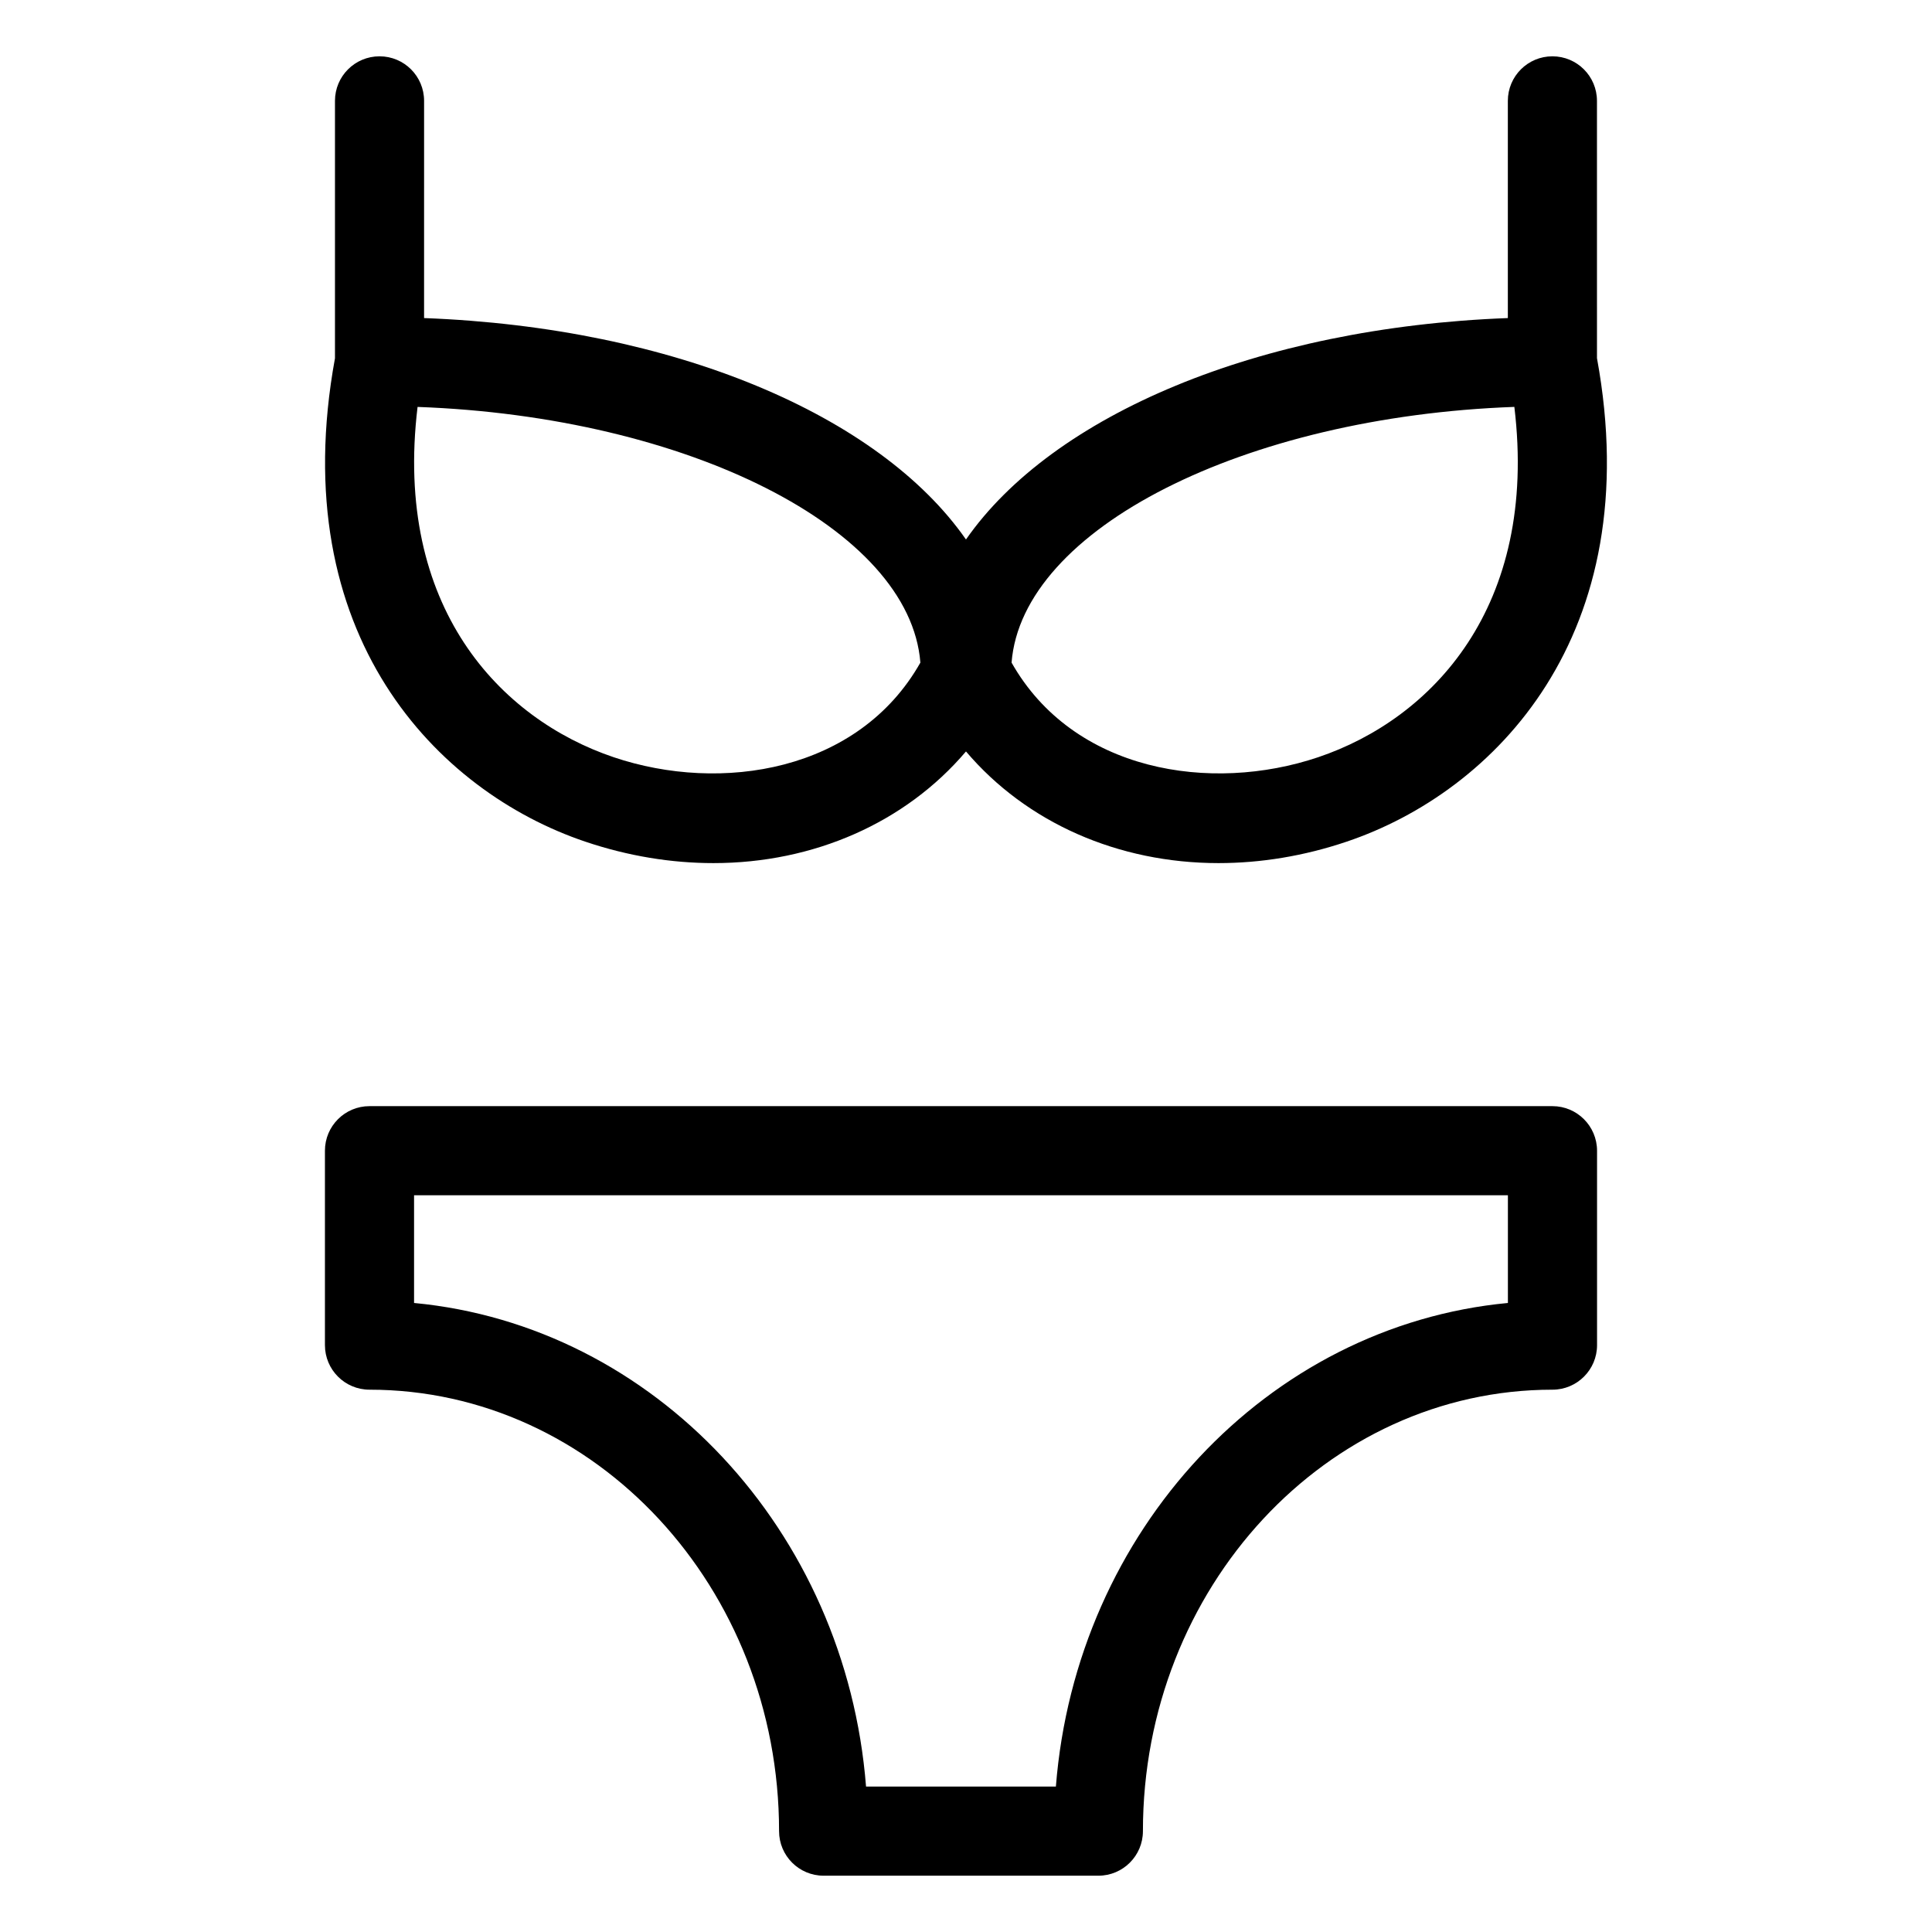 <?xml version="1.0" encoding="UTF-8"?>
<!-- Uploaded to: ICON Repo, www.svgrepo.com, Generator: ICON Repo Mixer Tools -->
<svg fill="#000000" width="800px" height="800px" version="1.1" viewBox="144 144 512 512" xmlns="http://www.w3.org/2000/svg">
 <g>
  <path d="m299.09 367.04c11.398 3.848 22.867 5.691 33.977 5.691 26.582 0 50.883-10.707 66.93-29.59 16.035 18.887 40.336 29.59 66.93 29.59 11.109 0 22.586-1.844 33.977-5.691 39.148-13.211 79.781-54.695 66.312-128.12l-0.004-68.188c0-6.527-5.289-11.809-11.809-11.809s-11.809 5.281-11.809 11.809v57.559c-66.211 2.496-120.66 25.742-143.6 58.68-22.945-32.938-77.391-56.184-143.61-58.68l0.004-57.559c0-6.527-5.281-11.809-11.809-11.809-6.527 0-11.809 5.281-11.809 11.809v68.219c-13.445 73.414 27.176 114.88 66.32 128.09zm246.23-115.21c6.398 53.082-21.93 82.695-51.973 92.836-28.496 9.605-64.906 3.863-81.27-25.066 2.777-35.473 61.652-65.18 133.24-67.77zm-157.41 67.77c-16.359 28.922-52.789 34.676-81.27 25.074-30.039-10.141-58.387-39.754-51.98-92.836 71.59 2.582 130.46 32.289 133.25 67.762z"/>
  <path d="m555.41 437.14h-313.49c-6.527 0-11.809 5.289-11.809 11.809v51.523c0 6.519 5.281 11.809 11.809 11.809 59.852 0 108.54 52.484 108.54 116.99 0 6.519 5.281 11.809 11.809 11.809h72.809c6.519 0 11.809-5.289 11.809-11.809 0-64.512 48.695-116.99 108.54-116.99 6.519 0 11.809-5.289 11.809-11.809v-51.523c-0.012-6.519-5.301-11.809-11.82-11.809zm-131.59 180.32h-50.309c-5.336-67.863-56.098-122.13-119.78-128.16v-28.543h289.88v28.543c-63.695 6.027-114.45 60.297-119.79 128.16z"/>
 </g>
</svg>